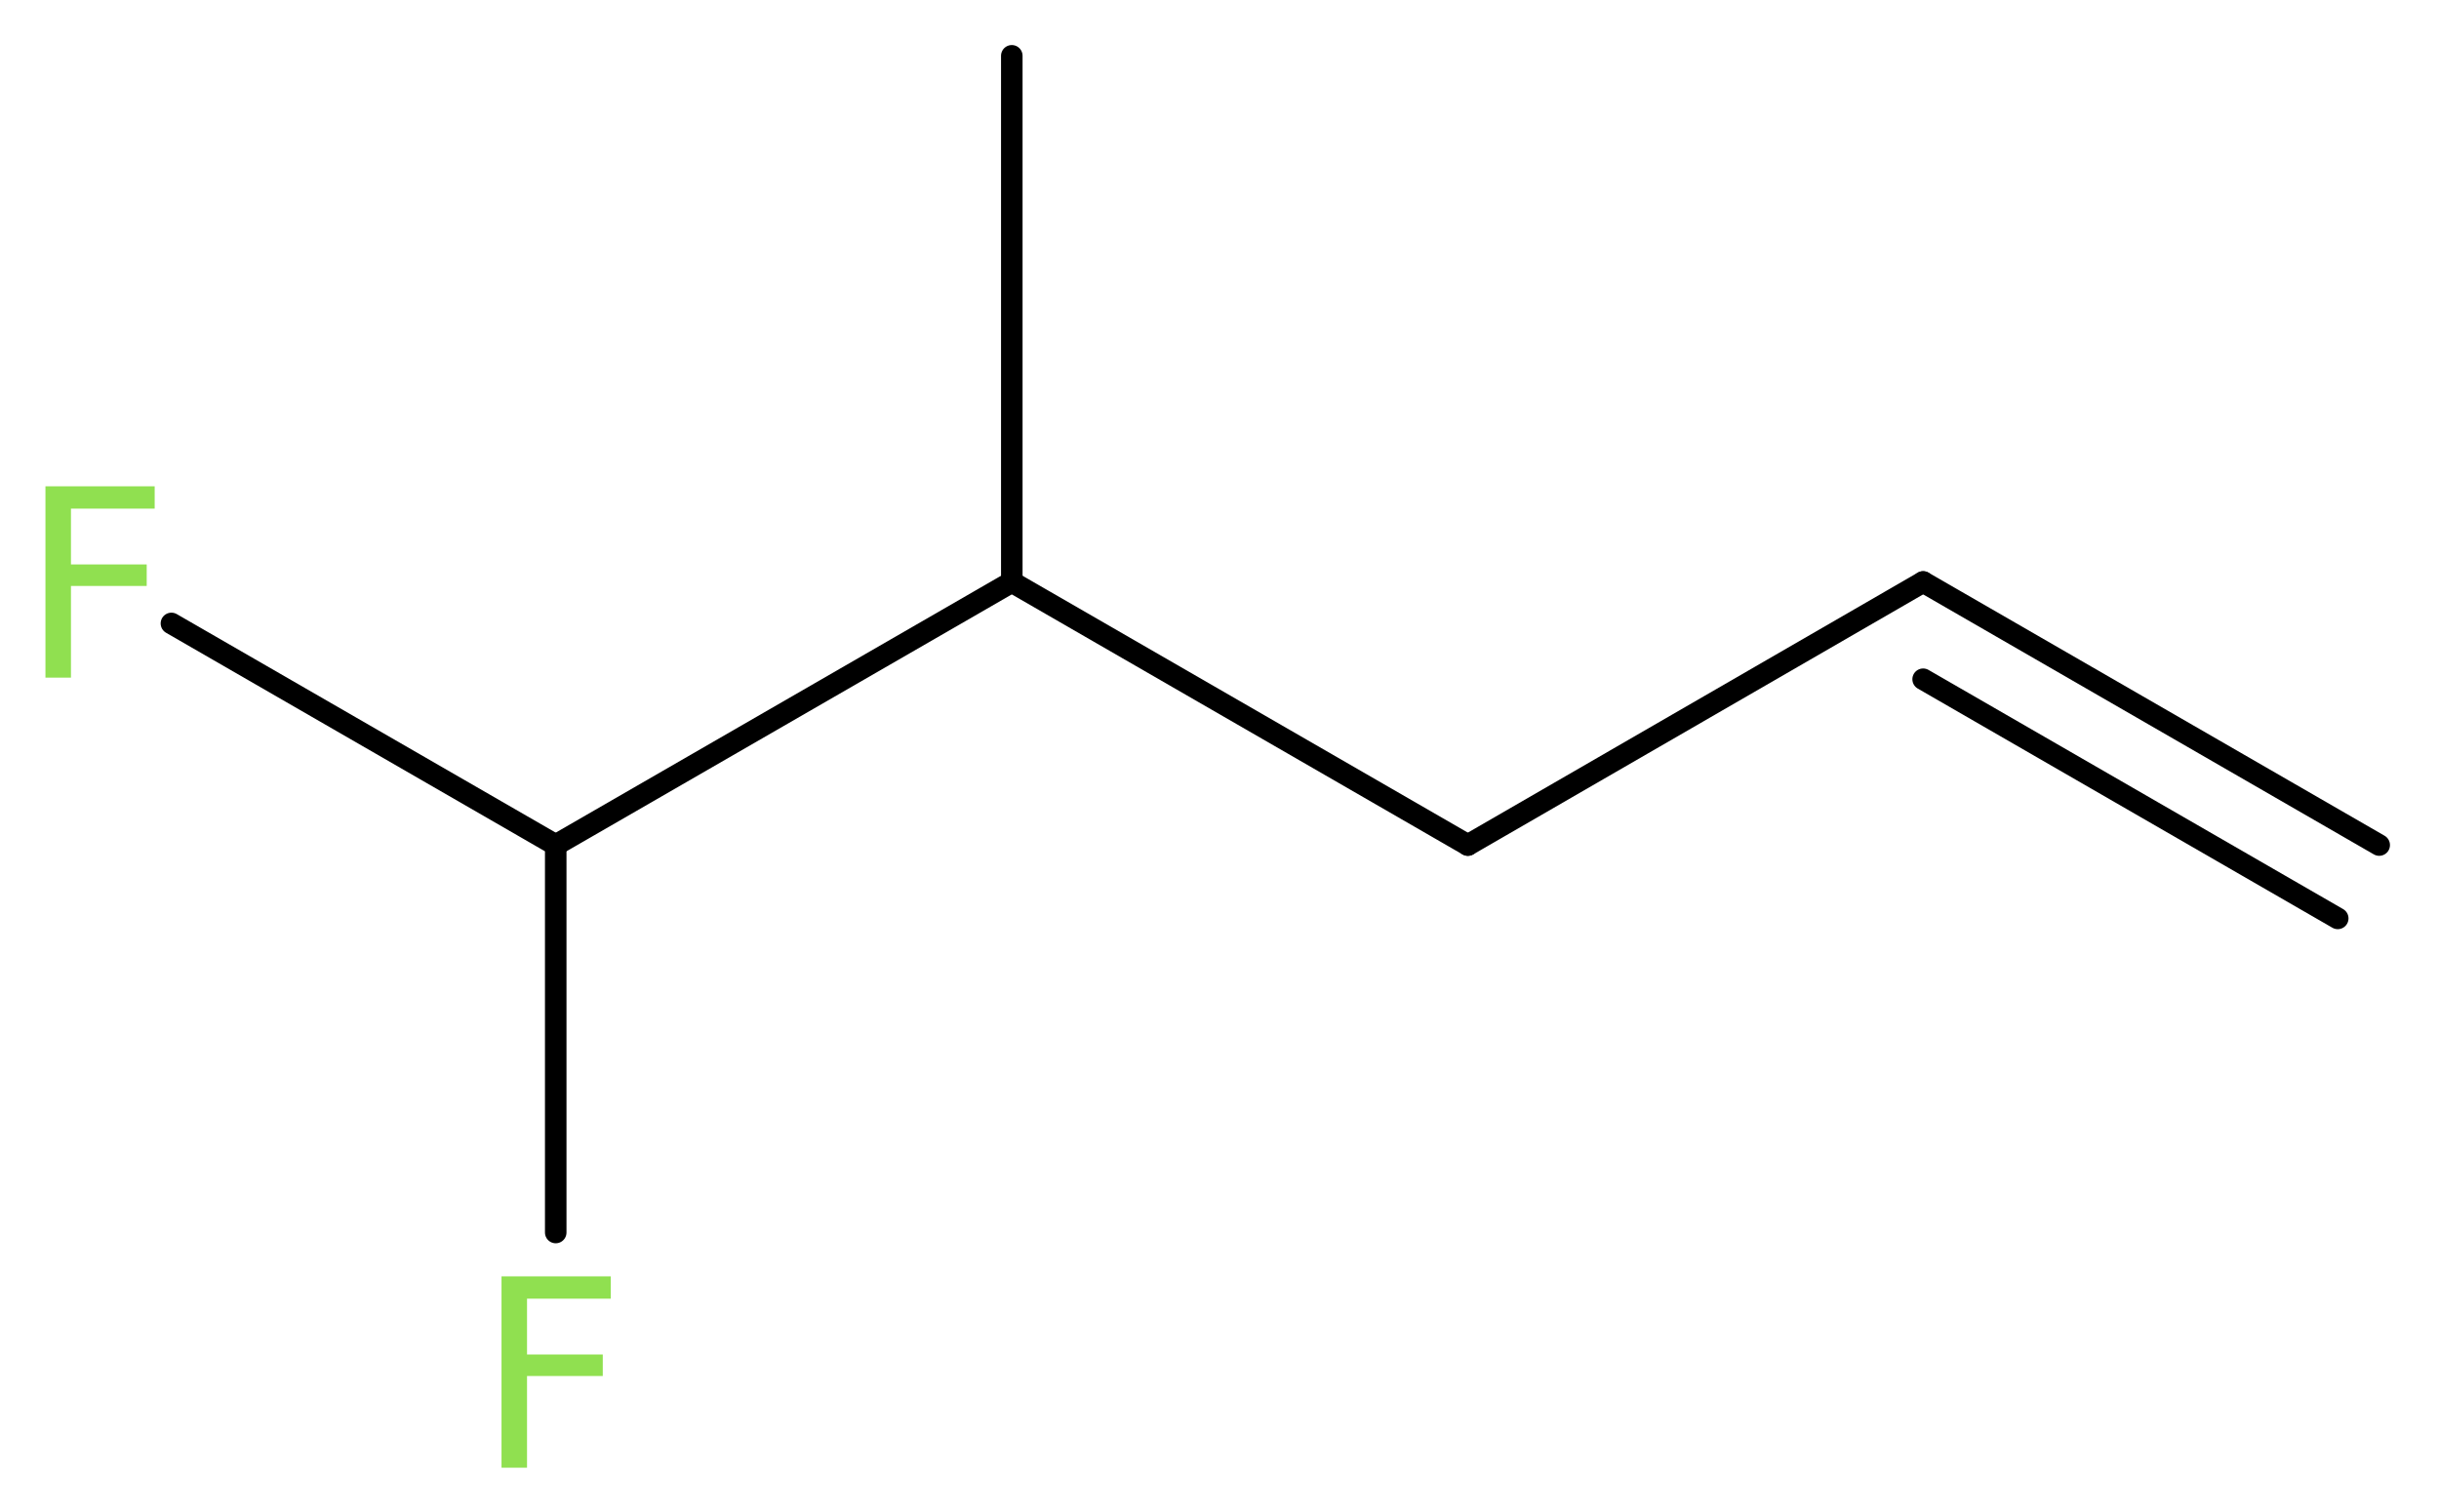 <?xml version='1.0' encoding='UTF-8'?>
<!DOCTYPE svg PUBLIC "-//W3C//DTD SVG 1.1//EN" "http://www.w3.org/Graphics/SVG/1.1/DTD/svg11.dtd">
<svg version='1.2' xmlns='http://www.w3.org/2000/svg' xmlns:xlink='http://www.w3.org/1999/xlink' width='30.59mm' height='18.97mm' viewBox='0 0 30.59 18.97'>
  <desc>Generated by the Chemistry Development Kit (http://github.com/cdk)</desc>
  <g stroke-linecap='round' stroke-linejoin='round' stroke='#000000' stroke-width='.27' fill='#90E050'>
    <rect x='.0' y='.0' width='31.0' height='19.0' fill='#FFFFFF' stroke='none'/>
    <g id='mol1' class='mol'>
      <g id='mol1bnd1' class='bond'>
        <line x1='24.12' y1='7.3' x2='29.84' y2='10.6'/>
        <line x1='24.12' y1='8.52' x2='29.32' y2='11.52'/>
      </g>
      <line id='mol1bnd2' class='bond' x1='24.12' y1='7.3' x2='18.41' y2='10.6'/>
      <line id='mol1bnd3' class='bond' x1='18.41' y1='10.6' x2='12.69' y2='7.3'/>
      <line id='mol1bnd4' class='bond' x1='12.69' y1='7.3' x2='12.69' y2='.7'/>
      <line id='mol1bnd5' class='bond' x1='12.69' y1='7.3' x2='6.97' y2='10.6'/>
      <line id='mol1bnd6' class='bond' x1='6.97' y1='10.6' x2='2.15' y2='7.82'/>
      <line id='mol1bnd7' class='bond' x1='6.97' y1='10.6' x2='6.97' y2='15.46'/>
      <path id='mol1atm7' class='atom' d='M.56 6.1h1.38v.28h-1.05v.7h.95v.27h-.95v1.15h-.32v-2.4z' stroke='none'/>
      <path id='mol1atm8' class='atom' d='M6.28 16.01h1.38v.28h-1.05v.7h.95v.27h-.95v1.15h-.32v-2.4z' stroke='none'/>
    </g>
  </g>
</svg>
